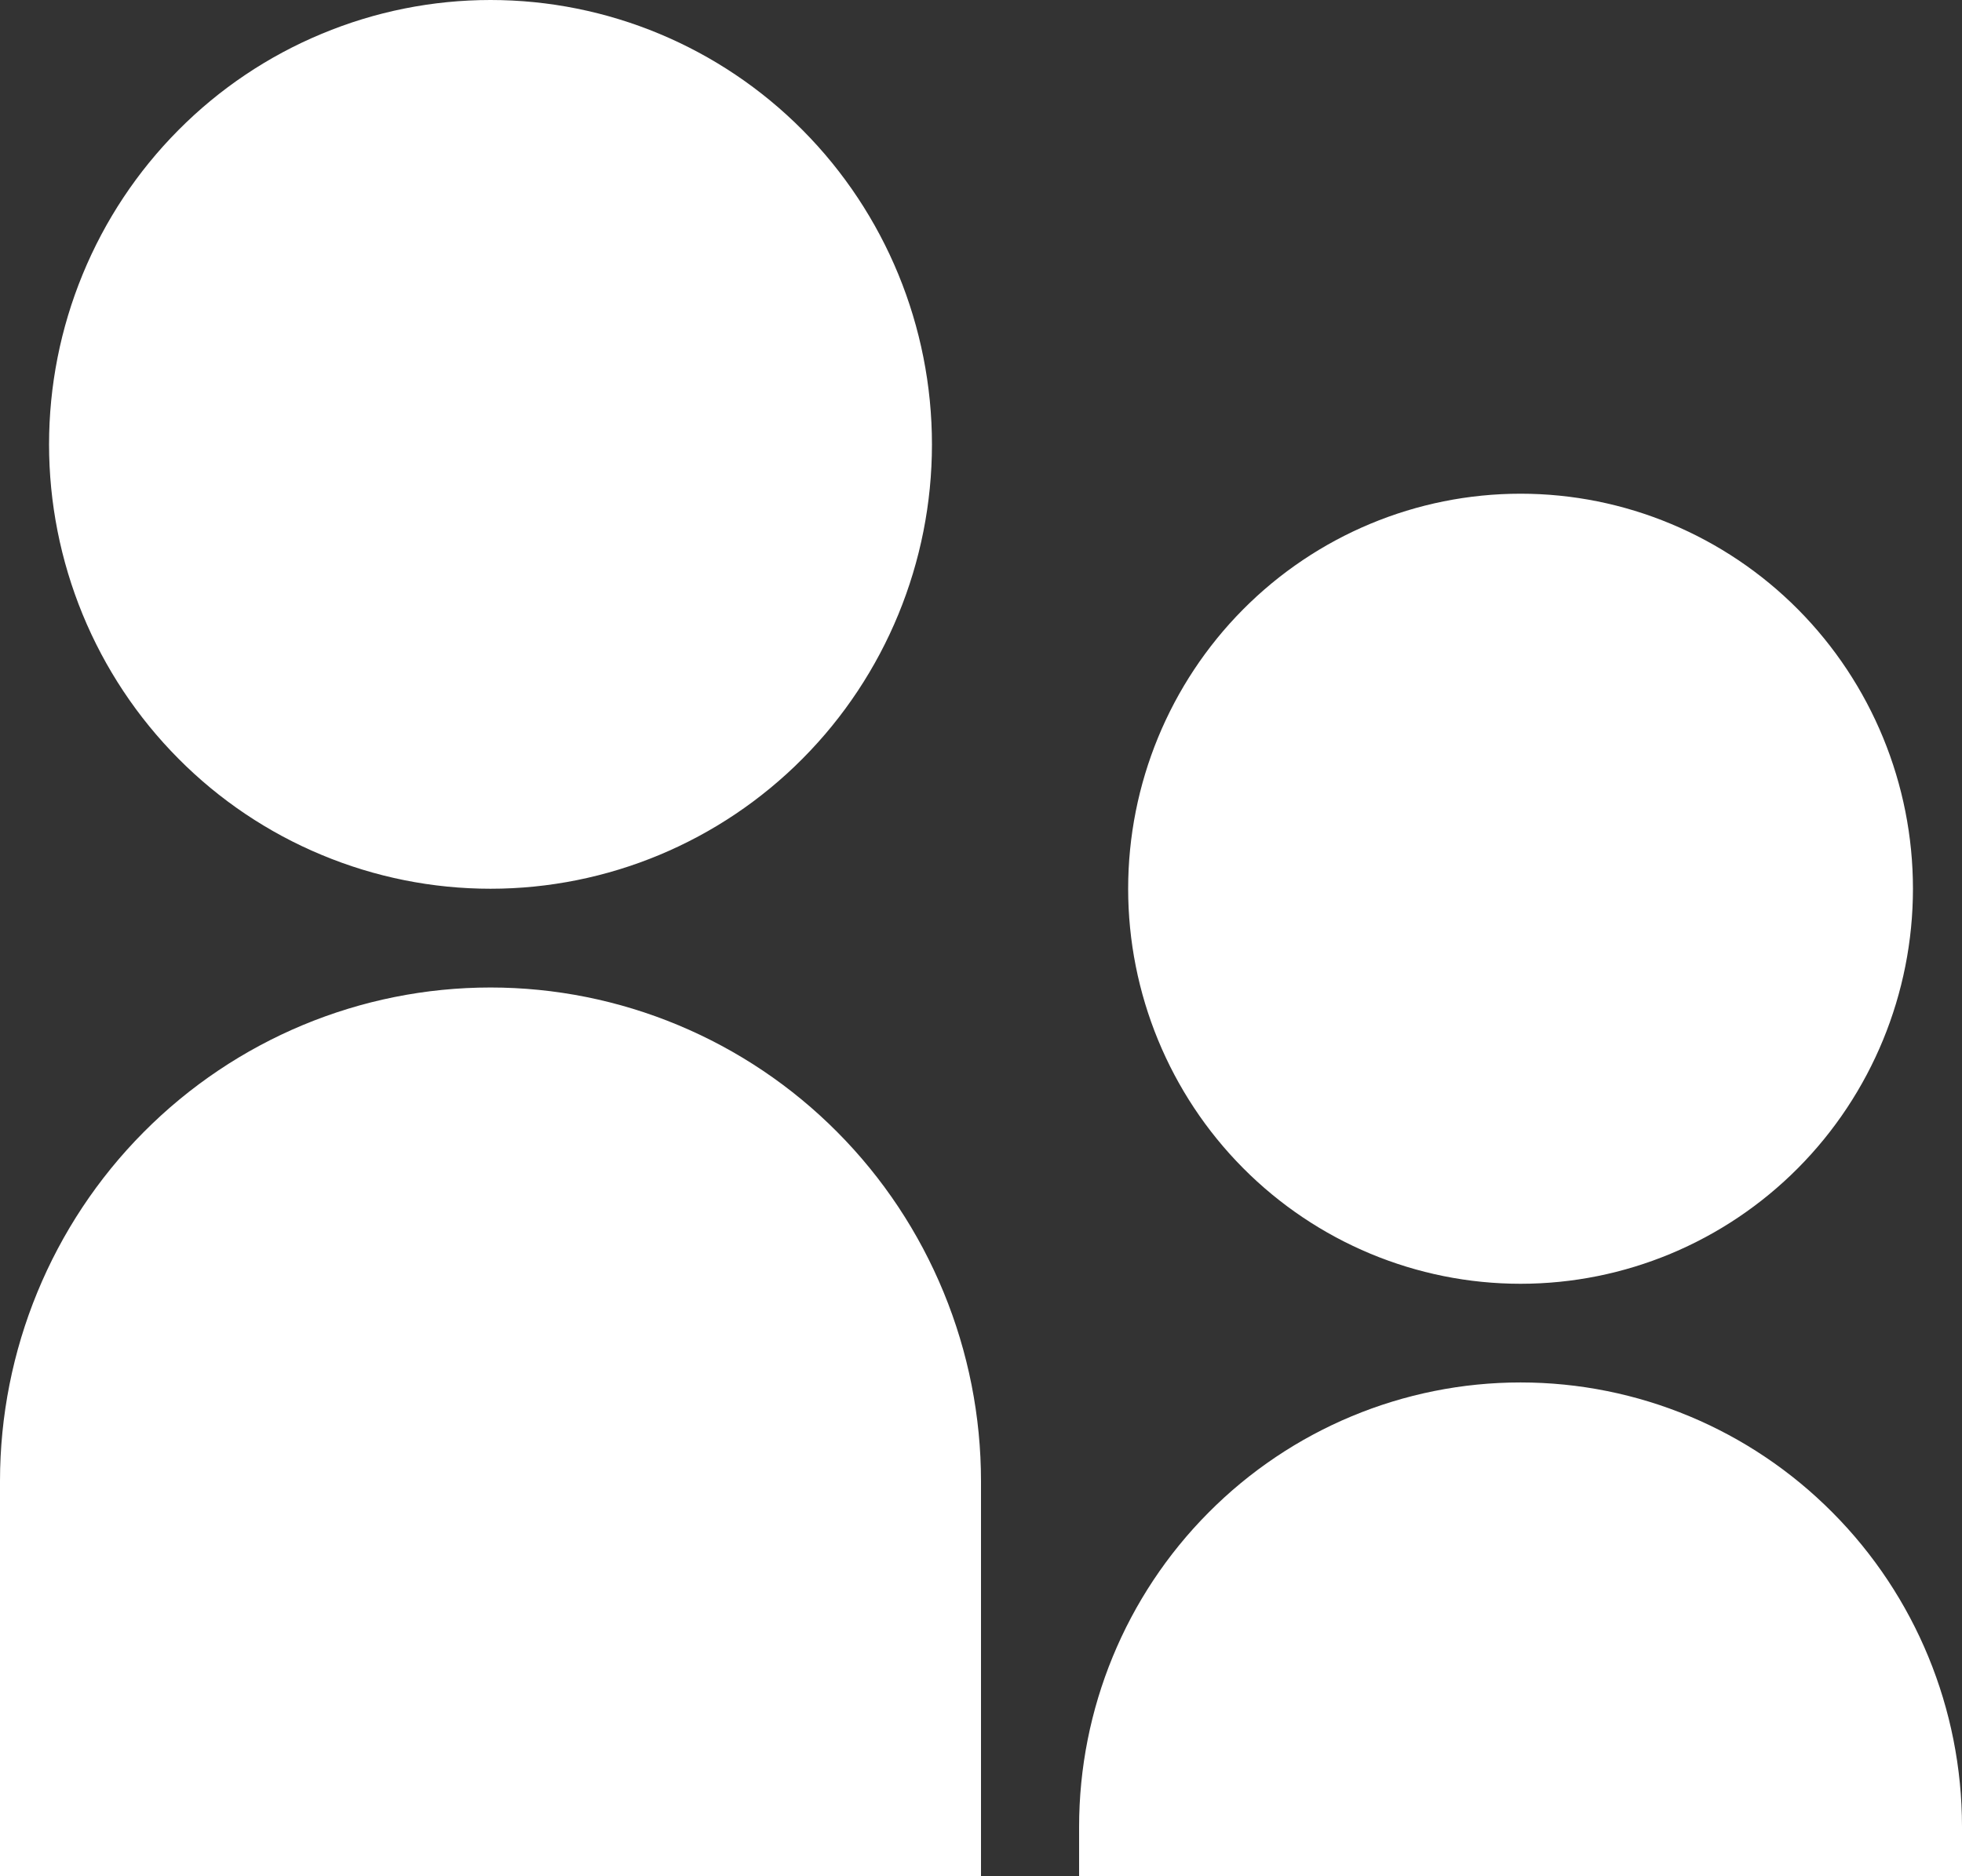 <svg width="23" height="22" viewBox="0 0 23 22" fill="none" xmlns="http://www.w3.org/2000/svg">
<rect x="0" y="0" width="23" height="22" fill="#333333" stroke="none"/>
<path d="M5.75 10.421C5.07 10.421 4.397 10.286 3.77 10.024C3.142 9.763 2.571 9.379 2.091 8.895C1.61 8.411 1.229 7.837 0.969 7.205C0.709 6.572 0.575 5.895 0.575 5.211C0.575 4.526 0.709 3.849 0.969 3.217C1.229 2.584 1.61 2.01 2.091 1.526C2.571 1.042 3.142 0.658 3.77 0.397C4.397 0.135 5.07 -1.01962e-08 5.75 0C7.122 2.05922e-08 8.439 0.549 9.409 1.526C10.38 2.503 10.925 3.829 10.925 5.211C10.925 6.592 10.38 7.918 9.409 8.895C8.439 9.872 7.122 10.421 5.75 10.421ZM17.825 15.053C16.605 15.053 15.435 14.565 14.572 13.696C13.71 12.828 13.225 11.649 13.225 10.421C13.225 9.193 13.71 8.015 14.572 7.146C15.435 6.277 16.605 5.789 17.825 5.789C19.045 5.789 20.215 6.277 21.078 7.146C21.94 8.015 22.425 9.193 22.425 10.421C22.425 11.649 21.94 12.828 21.078 13.696C20.215 14.565 19.045 15.053 17.825 15.053ZM17.825 16.21C19.198 16.21 20.514 16.759 21.484 17.737C22.455 18.714 23 20.039 23 21.421V22H12.65V21.421C12.65 20.039 13.195 18.714 14.166 17.737C15.136 16.759 16.453 16.21 17.825 16.21ZM5.75 11.579C6.505 11.579 7.253 11.729 7.95 12.02C8.648 12.311 9.282 12.737 9.816 13.275C10.35 13.812 10.773 14.45 11.062 15.153C11.351 15.855 11.5 16.608 11.5 17.368V22H0V17.368C0 15.833 0.606 14.36 1.684 13.275C2.762 12.189 4.225 11.579 5.75 11.579Z" fill="white"/>
</svg>
